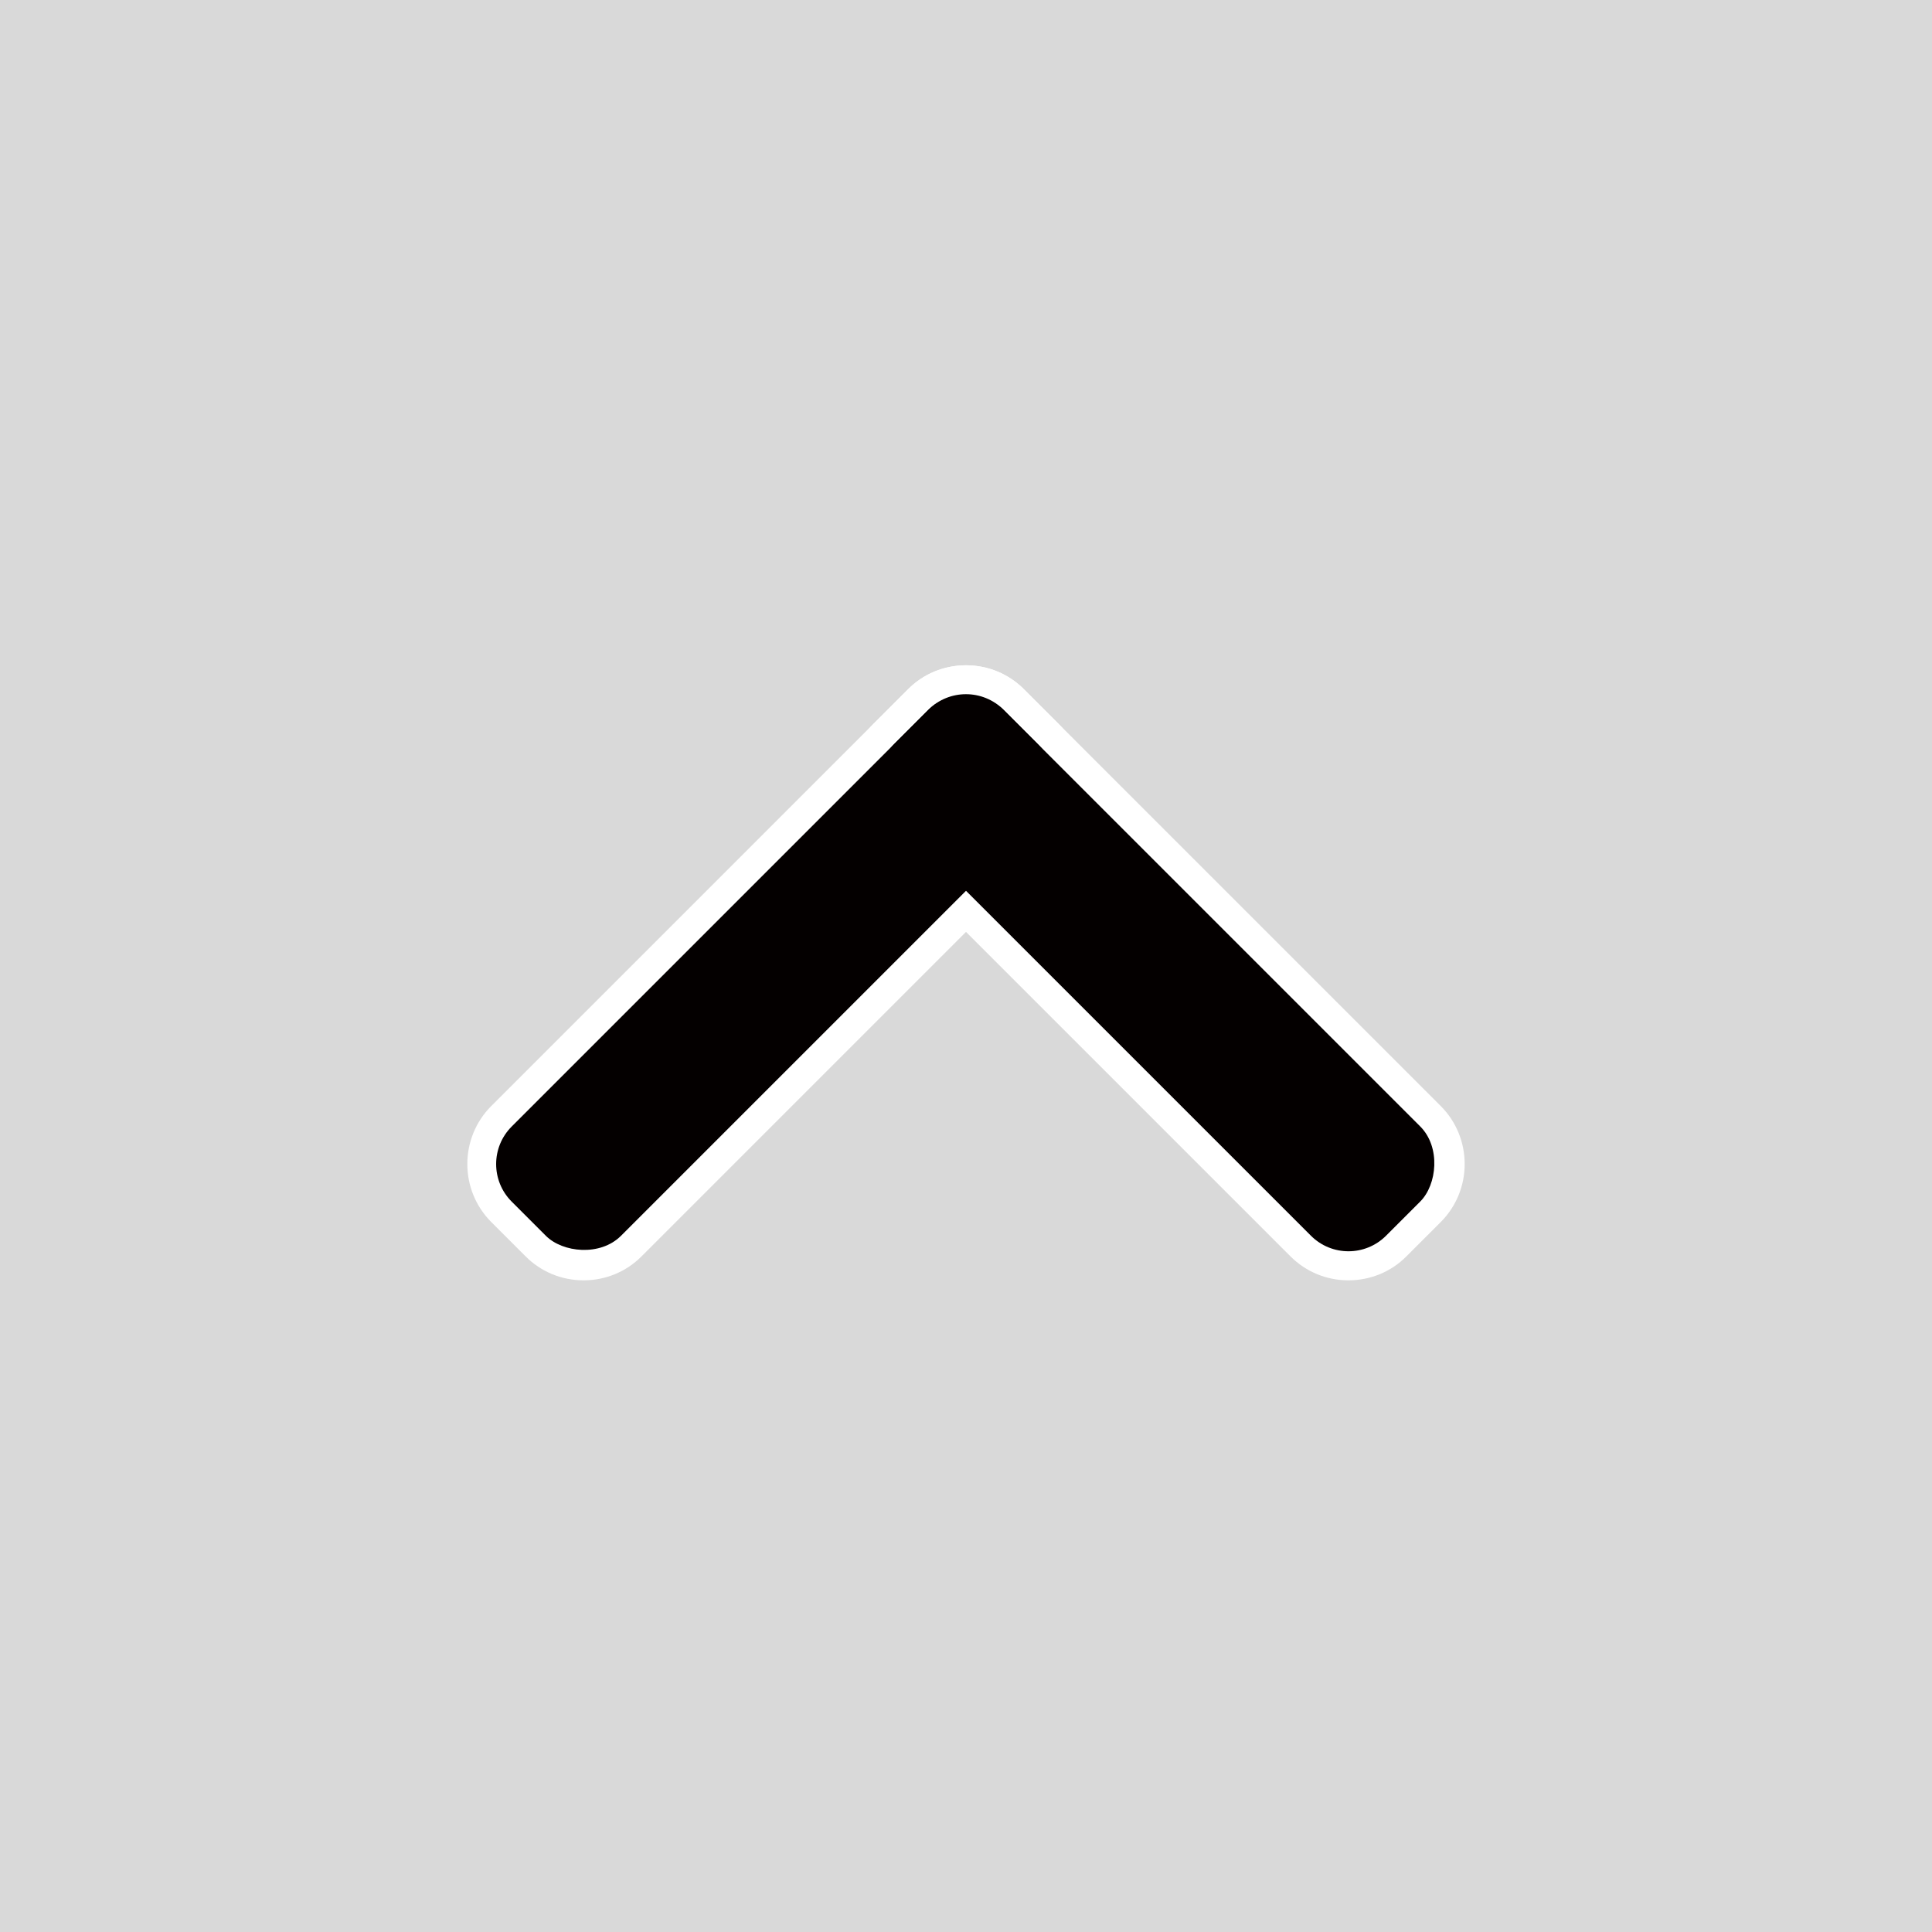 <?xml version="1.0" encoding="UTF-8"?>
<svg id="_レイヤー_2" data-name="レイヤー_2" xmlns="http://www.w3.org/2000/svg" version="1.1" viewBox="0 0 200 200">
  <rect x="0" y="0" width="200" height="200" fill="#808080" stroke="none"/>
  <!-- Generator: Adobe Illustrator 29.3.0, SVG Export Plug-In . SVG Version: 2.1.0 Build 146)  -->
  <defs>
    <style>
      .st0 {
        fill: #040000;
      }

      .st1, .st2 {
        fill: #fff;
      }

      .st2 {
        opacity: .7;
      }
    </style>
  </defs>
  <rect class="st2" width="200" height="200"/>
  <g>
    <g>
      <g>
        <path class="st1" d="M60.4,131.04c-1.87,0-3.63-.73-4.95-2.05l-3.54-3.54c-1.32-1.32-2.05-3.08-2.05-4.95s.73-3.63,2.05-4.95l43.13-43.13c1.32-1.32,3.08-2.05,4.95-2.05s3.63.73,4.95,2.05l3.54,3.53c2.73,2.73,2.73,7.17,0,9.9l-43.13,43.13c-1.32,1.32-3.08,2.05-4.95,2.05Z"/>
        <path class="st1" d="M100,71.87c1.41,0,2.82.54,3.89,1.61l3.54,3.54c2.15,2.15,2.15,5.63,0,7.78l-43.13,43.13c-1.07,1.07-2.48,1.61-3.89,1.61s-2.82-.54-3.89-1.61l-3.54-3.54c-2.15-2.15-2.15-5.63,0-7.78l43.13-43.13c1.07-1.07,2.48-1.61,3.89-1.61M100,68.87c-2.27,0-4.41.88-6.01,2.49l-43.13,43.13c-3.31,3.31-3.31,8.71,0,12.02l3.54,3.54c1.61,1.61,3.74,2.49,6.01,2.49s4.41-.88,6.01-2.49l43.13-43.13c1.61-1.61,2.49-3.74,2.49-6.01s-.88-4.41-2.49-6.01l-3.54-3.54c-1.61-1.61-3.74-2.49-6.01-2.49h0Z"/>
      </g>
      <g>
        <path class="st1" d="M139.6,131.04c-1.87,0-3.63-.73-4.95-2.05l-43.13-43.13c-2.73-2.73-2.73-7.17,0-9.9l3.54-3.54c1.32-1.32,3.08-2.05,4.95-2.05s3.63.73,4.95,2.05l43.13,43.13c1.32,1.32,2.05,3.08,2.05,4.95s-.73,3.63-2.05,4.95l-3.54,3.54c-1.32,1.32-3.08,2.05-4.95,2.05Z"/>
        <path class="st1" d="M100,71.87c1.41,0,2.82.54,3.89,1.61l43.13,43.13c2.15,2.15,2.15,5.63,0,7.78l-3.54,3.54c-1.07,1.07-2.48,1.61-3.89,1.61s-2.82-.54-3.89-1.61l-43.13-43.13c-2.15-2.15-2.15-5.63,0-7.78l3.54-3.54c1.07-1.07,2.48-1.61,3.89-1.61M100,68.87c-2.27,0-4.41.88-6.01,2.49l-3.54,3.54c-1.61,1.61-2.49,3.74-2.49,6.01s.88,4.41,2.49,6.01l43.13,43.13c1.61,1.61,3.74,2.49,6.01,2.49s4.41-.88,6.01-2.49l3.54-3.54c3.31-3.31,3.31-8.71,0-12.02l-43.13-43.13c-1.61-1.61-3.74-2.49-6.01-2.49h0Z"/>
      </g>
    </g>
    <g>
      <rect class="st0" x="44.2" y="92.7" width="72" height="16" rx="5.5" ry="5.5" transform="translate(-47.72 86.21) rotate(-45)"/>
      <rect class="st0" x="83.8" y="92.7" width="72" height="16" rx="5.5" ry="5.5" transform="translate(106.29 -55.22) rotate(45)"/>
    </g>
  </g>
</svg>